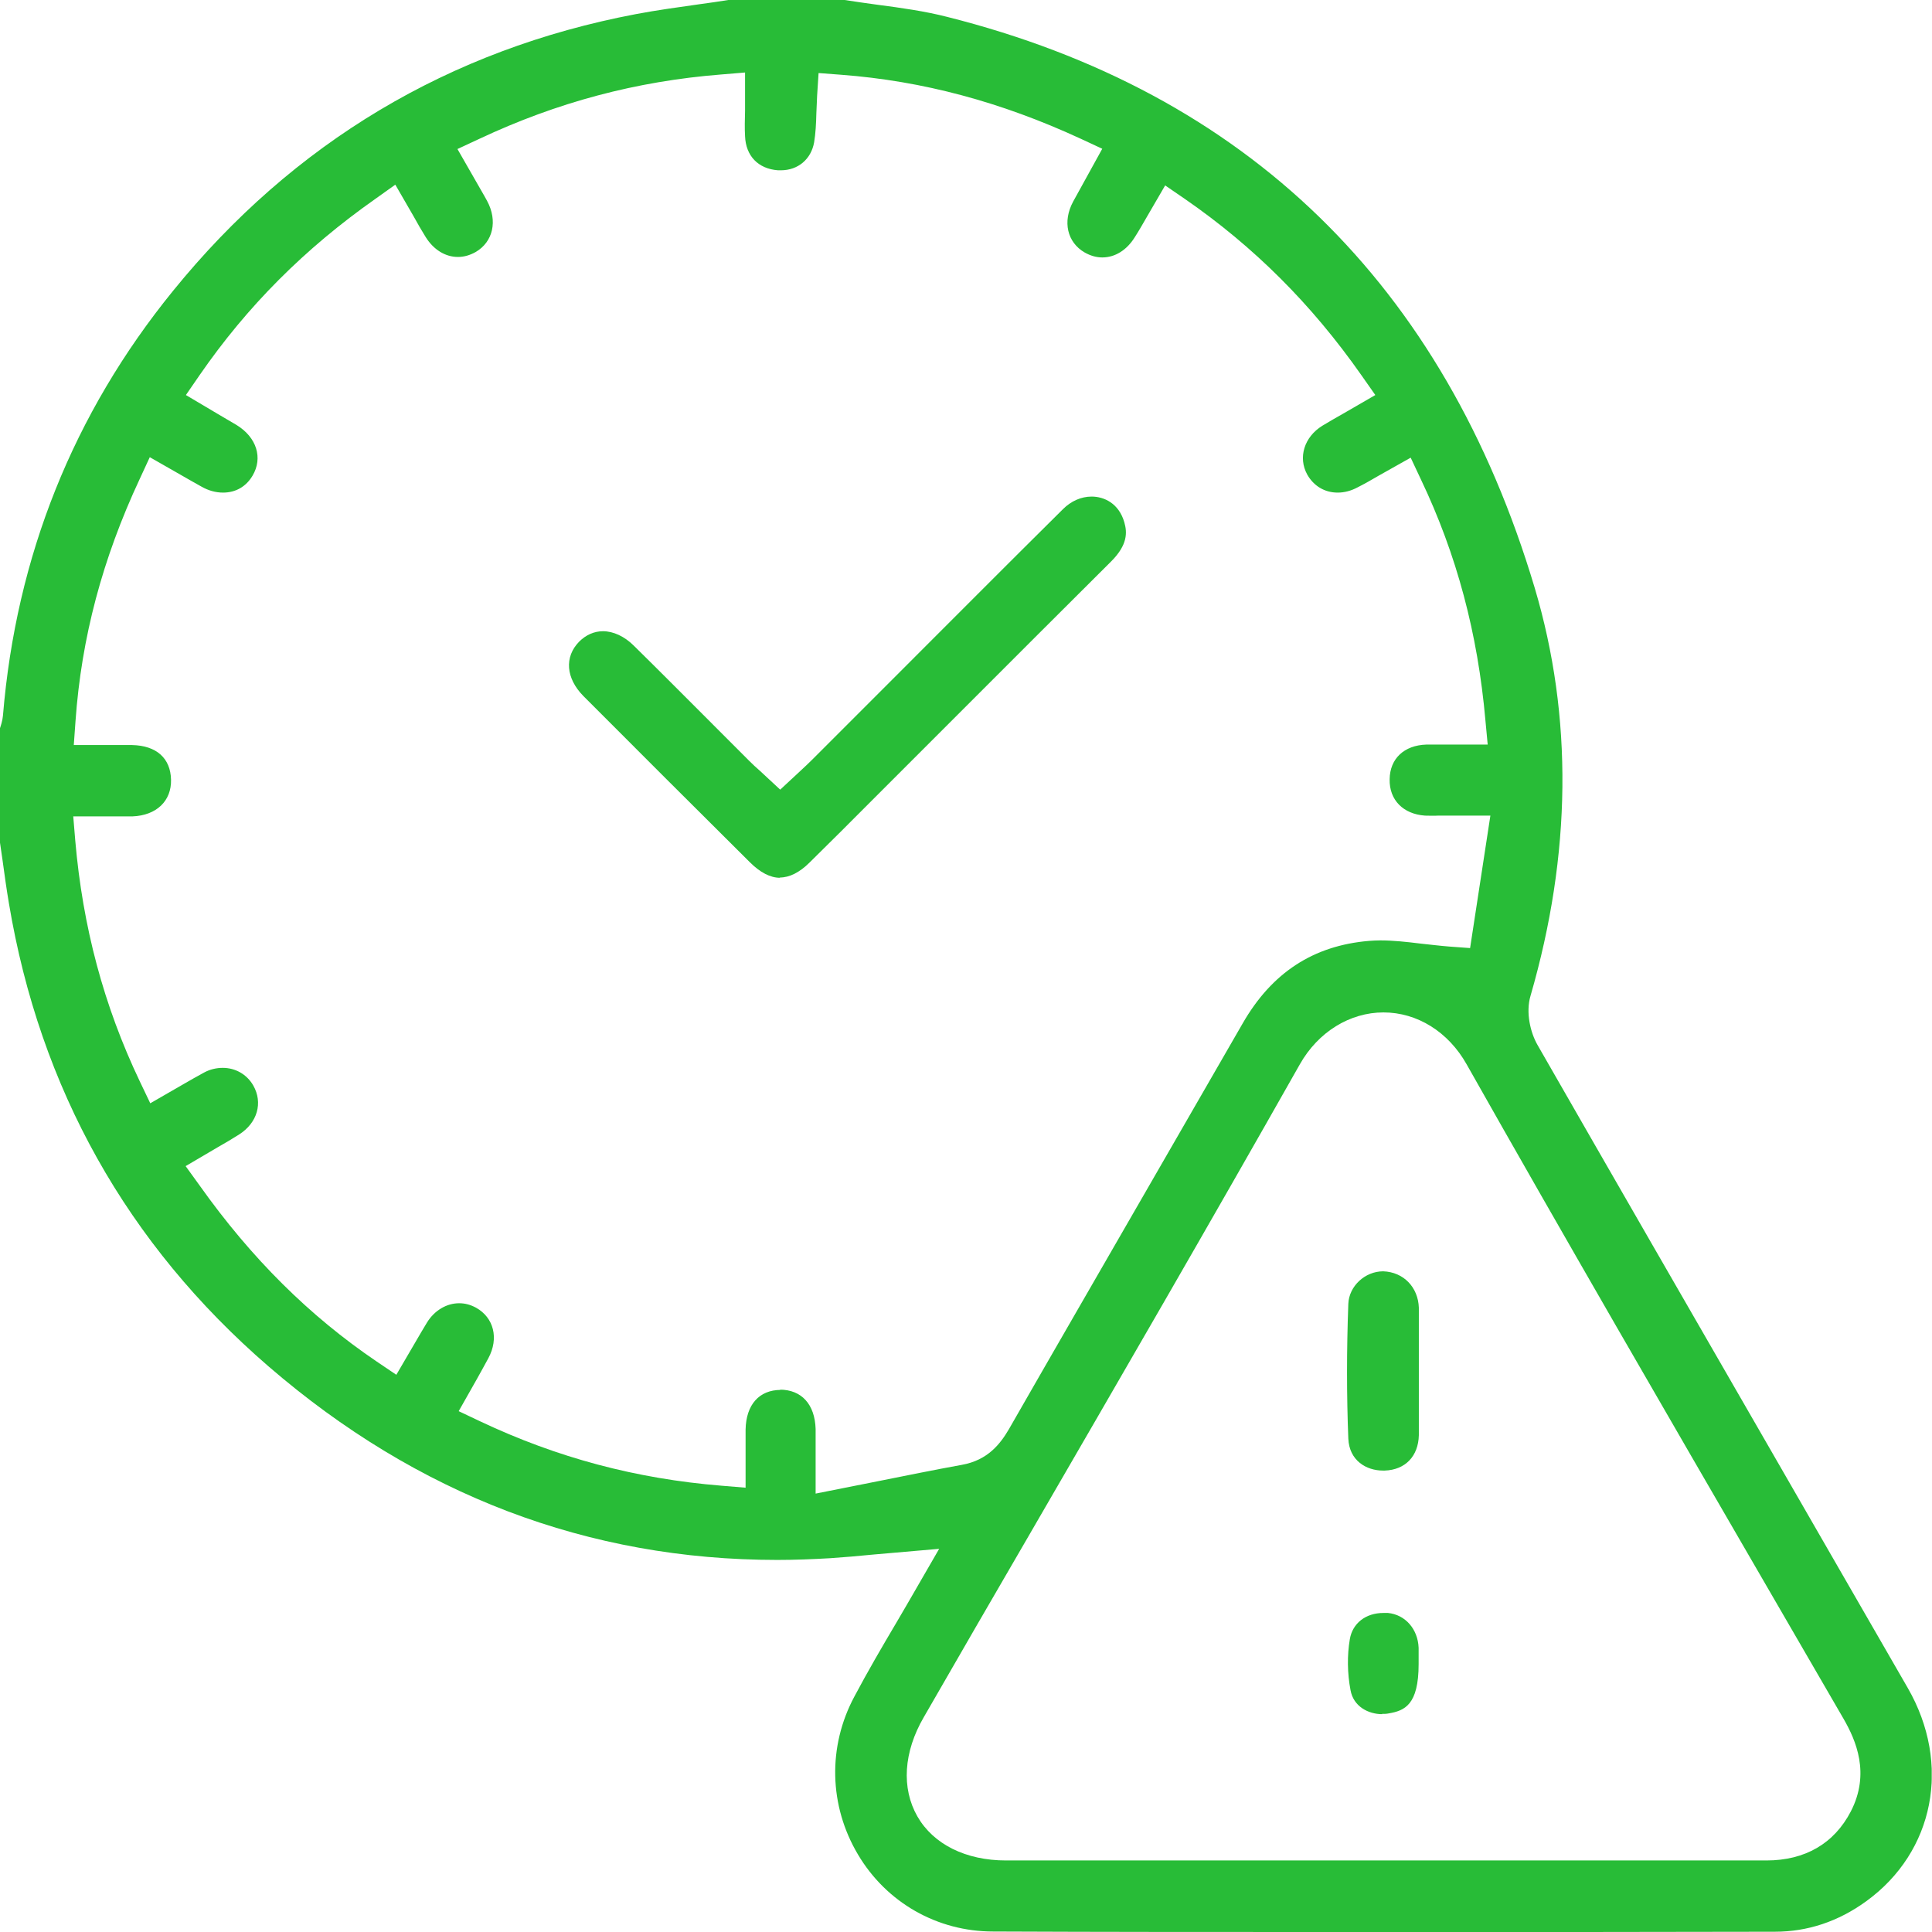 <svg width="36" height="36" viewBox="0 0 36 36" fill="none" xmlns="http://www.w3.org/2000/svg">
<g clip-path="url(#clip0_3_53)">
<path d="M24.663 36C22.61 36 20.558 36 18.505 35.991C17.463 35.991 16.517 35.451 15.987 34.556C15.447 33.648 15.419 32.545 15.922 31.609C16.167 31.148 16.43 30.696 16.706 30.23C16.835 30.009 16.969 29.782 17.103 29.547L17.5 28.86L16.282 28.966C16 28.994 15.733 29.017 15.466 29.035C15.138 29.054 14.806 29.067 14.483 29.067C10.964 29.067 7.777 27.855 5.004 25.461C2.366 23.182 0.743 20.281 0.166 16.831C0.12 16.559 0.083 16.291 0.046 16.019L-0.005 15.668V13.584C0.018 13.514 0.046 13.431 0.055 13.335C0.3 10.369 1.365 7.707 3.224 5.42C5.466 2.657 8.372 0.922 11.849 0.263C12.241 0.189 12.643 0.134 13.039 0.078C13.215 0.055 13.395 0.028 13.57 0H15.738C15.941 0.032 16.143 0.06 16.346 0.088C16.803 0.148 17.232 0.208 17.647 0.314C23.228 1.72 26.909 5.304 28.597 10.954C29.312 13.358 29.284 15.913 28.519 18.556C28.426 18.869 28.519 19.243 28.648 19.469C30.068 21.946 31.494 24.418 32.919 26.89C33.795 28.413 34.672 29.93 35.548 31.452C36.364 32.868 36.046 34.506 34.773 35.428C34.252 35.806 33.68 35.995 33.071 35.995C33.071 35.995 26.544 36.005 24.667 36.005L24.663 36ZM32.914 34.667C33.638 34.667 34.178 34.349 34.487 33.754C34.852 33.048 34.584 32.43 34.353 32.029L32.919 29.556C31.074 26.374 29.169 23.09 27.329 19.833C26.987 19.225 26.406 18.865 25.779 18.865C25.152 18.865 24.561 19.229 24.22 19.833C22.55 22.785 20.82 25.77 19.146 28.657C18.5 29.769 17.855 30.88 17.214 31.996C16.835 32.647 16.794 33.32 17.094 33.846C17.393 34.367 17.998 34.667 18.745 34.667H29.621H32.91H32.914ZM14.529 25.894C14.935 25.894 15.184 26.166 15.198 26.628C15.198 26.761 15.198 26.9 15.198 27.056V27.831L16.356 27.601C16.891 27.495 17.403 27.389 17.919 27.296C18.413 27.209 18.643 26.895 18.796 26.637C19.631 25.179 20.475 23.722 21.314 22.264C21.927 21.203 22.541 20.138 23.154 19.072C23.699 18.122 24.474 17.619 25.511 17.532C25.581 17.527 25.65 17.523 25.719 17.523C25.959 17.523 26.208 17.55 26.475 17.583C26.651 17.601 26.831 17.624 27.01 17.638L27.393 17.666L27.771 15.198H26.794C26.711 15.203 26.632 15.198 26.554 15.198C26.148 15.17 25.885 14.907 25.894 14.52C25.899 14.137 26.162 13.888 26.577 13.874C26.655 13.874 26.738 13.874 26.817 13.874H27.721L27.679 13.427C27.536 11.803 27.144 10.332 26.475 8.93L26.286 8.528L25.687 8.865C25.553 8.944 25.424 9.017 25.295 9.082C25.175 9.146 25.05 9.179 24.926 9.179C24.681 9.179 24.478 9.054 24.358 8.842C24.183 8.524 24.303 8.141 24.64 7.933C24.769 7.855 24.898 7.781 25.036 7.703L25.627 7.361L25.368 6.992C24.441 5.669 23.362 4.594 22.08 3.708L21.711 3.455L21.36 4.059C21.286 4.188 21.217 4.308 21.143 4.423C20.996 4.659 20.779 4.797 20.539 4.797C20.428 4.797 20.318 4.765 20.212 4.705C19.884 4.516 19.797 4.128 19.995 3.759C20.069 3.625 20.142 3.492 20.221 3.349L20.539 2.772L20.133 2.583C18.653 1.9 17.195 1.508 15.673 1.393L15.253 1.361L15.226 1.78C15.221 1.891 15.216 1.997 15.212 2.103C15.207 2.302 15.198 2.486 15.17 2.652C15.115 2.966 14.87 3.173 14.552 3.173H14.497C14.128 3.146 13.897 2.906 13.883 2.537C13.874 2.385 13.879 2.232 13.883 2.066V1.351L13.436 1.388C11.859 1.513 10.383 1.905 8.93 2.588L8.524 2.777L8.865 3.372C8.939 3.505 9.013 3.625 9.077 3.745C9.276 4.114 9.188 4.506 8.865 4.695C8.759 4.755 8.648 4.788 8.533 4.788C8.298 4.788 8.081 4.654 7.933 4.419C7.855 4.294 7.781 4.165 7.707 4.031L7.366 3.441L6.997 3.704C5.673 4.635 4.603 5.71 3.718 6.992L3.464 7.361L4.064 7.717C4.188 7.79 4.299 7.855 4.409 7.92C4.783 8.15 4.903 8.533 4.705 8.865C4.585 9.068 4.391 9.179 4.156 9.179C4.022 9.179 3.884 9.142 3.755 9.068C3.63 8.999 3.51 8.93 3.381 8.856L2.791 8.519L2.601 8.93C1.91 10.41 1.517 11.882 1.407 13.436L1.375 13.883H2.251H2.463C2.915 13.893 3.178 14.128 3.187 14.529C3.196 14.926 2.915 15.193 2.472 15.212C2.398 15.212 2.325 15.212 2.246 15.212H1.365L1.402 15.659C1.541 17.269 1.933 18.74 2.606 20.152L2.8 20.558L3.409 20.207C3.547 20.129 3.671 20.055 3.801 19.986C3.911 19.926 4.031 19.898 4.151 19.898C4.386 19.898 4.599 20.018 4.719 20.226C4.903 20.548 4.797 20.922 4.456 21.139C4.326 21.222 4.193 21.3 4.054 21.379L3.459 21.729L3.722 22.093C4.686 23.45 5.766 24.52 7.016 25.368L7.385 25.617L7.735 25.018C7.813 24.884 7.883 24.764 7.956 24.644C8.095 24.418 8.321 24.284 8.556 24.284C8.667 24.284 8.768 24.312 8.87 24.367C9.202 24.552 9.299 24.939 9.1 25.308C9.031 25.438 8.957 25.567 8.884 25.7L8.547 26.295L8.948 26.485C10.383 27.163 11.854 27.555 13.445 27.684L13.893 27.721V27.047C13.893 26.904 13.893 26.77 13.893 26.637C13.902 26.175 14.146 25.899 14.548 25.899L14.529 25.894Z" fill="#28BC37"/>
<path d="M14.534 16.356C14.354 16.356 14.165 16.259 13.971 16.065C12.938 15.037 11.9 14.003 10.871 12.97C10.544 12.638 10.512 12.241 10.793 11.955C10.918 11.831 11.07 11.762 11.236 11.762C11.43 11.762 11.637 11.859 11.808 12.029C12.297 12.509 12.776 12.993 13.261 13.477L13.966 14.183C14.026 14.243 14.091 14.303 14.16 14.363L14.538 14.714L14.921 14.358C14.995 14.289 15.06 14.229 15.129 14.16L16.623 12.666C17.684 11.605 18.74 10.544 19.806 9.488C19.958 9.336 20.147 9.253 20.341 9.253C20.571 9.253 20.848 9.377 20.95 9.732C21.005 9.921 21.014 10.152 20.705 10.461C19.755 11.406 18.805 12.357 17.855 13.307L16.245 14.917C15.862 15.304 15.475 15.687 15.087 16.07C14.898 16.259 14.709 16.351 14.534 16.351V16.356Z" fill="#28BC37"/>
<path d="M25.77 27.402C25.461 27.402 25.142 27.218 25.124 26.807C25.092 26 25.092 25.156 25.124 24.294C25.138 23.966 25.433 23.689 25.774 23.689C26.157 23.703 26.425 23.989 26.438 24.367V25.571V25.94C26.438 26.208 26.438 26.475 26.438 26.743C26.429 27.135 26.185 27.389 25.802 27.402H25.774H25.77Z" fill="#28BC37"/>
<path d="M25.756 31.941C25.502 31.941 25.221 31.803 25.165 31.494C25.105 31.18 25.101 30.843 25.152 30.544C25.202 30.248 25.447 30.055 25.779 30.055C25.806 30.055 25.834 30.055 25.862 30.055C26.185 30.087 26.42 30.354 26.434 30.705C26.434 30.774 26.434 30.839 26.434 30.908V31.009C26.434 31.77 26.171 31.877 25.876 31.927C25.834 31.936 25.793 31.936 25.751 31.936L25.756 31.941Z" fill="#28BC37"/>
</g>
<defs>
<clipPath id="clip0_3_53">
<rect width="35.995" height="36" fill="white"/>
</clipPath>
</defs>
</svg>
